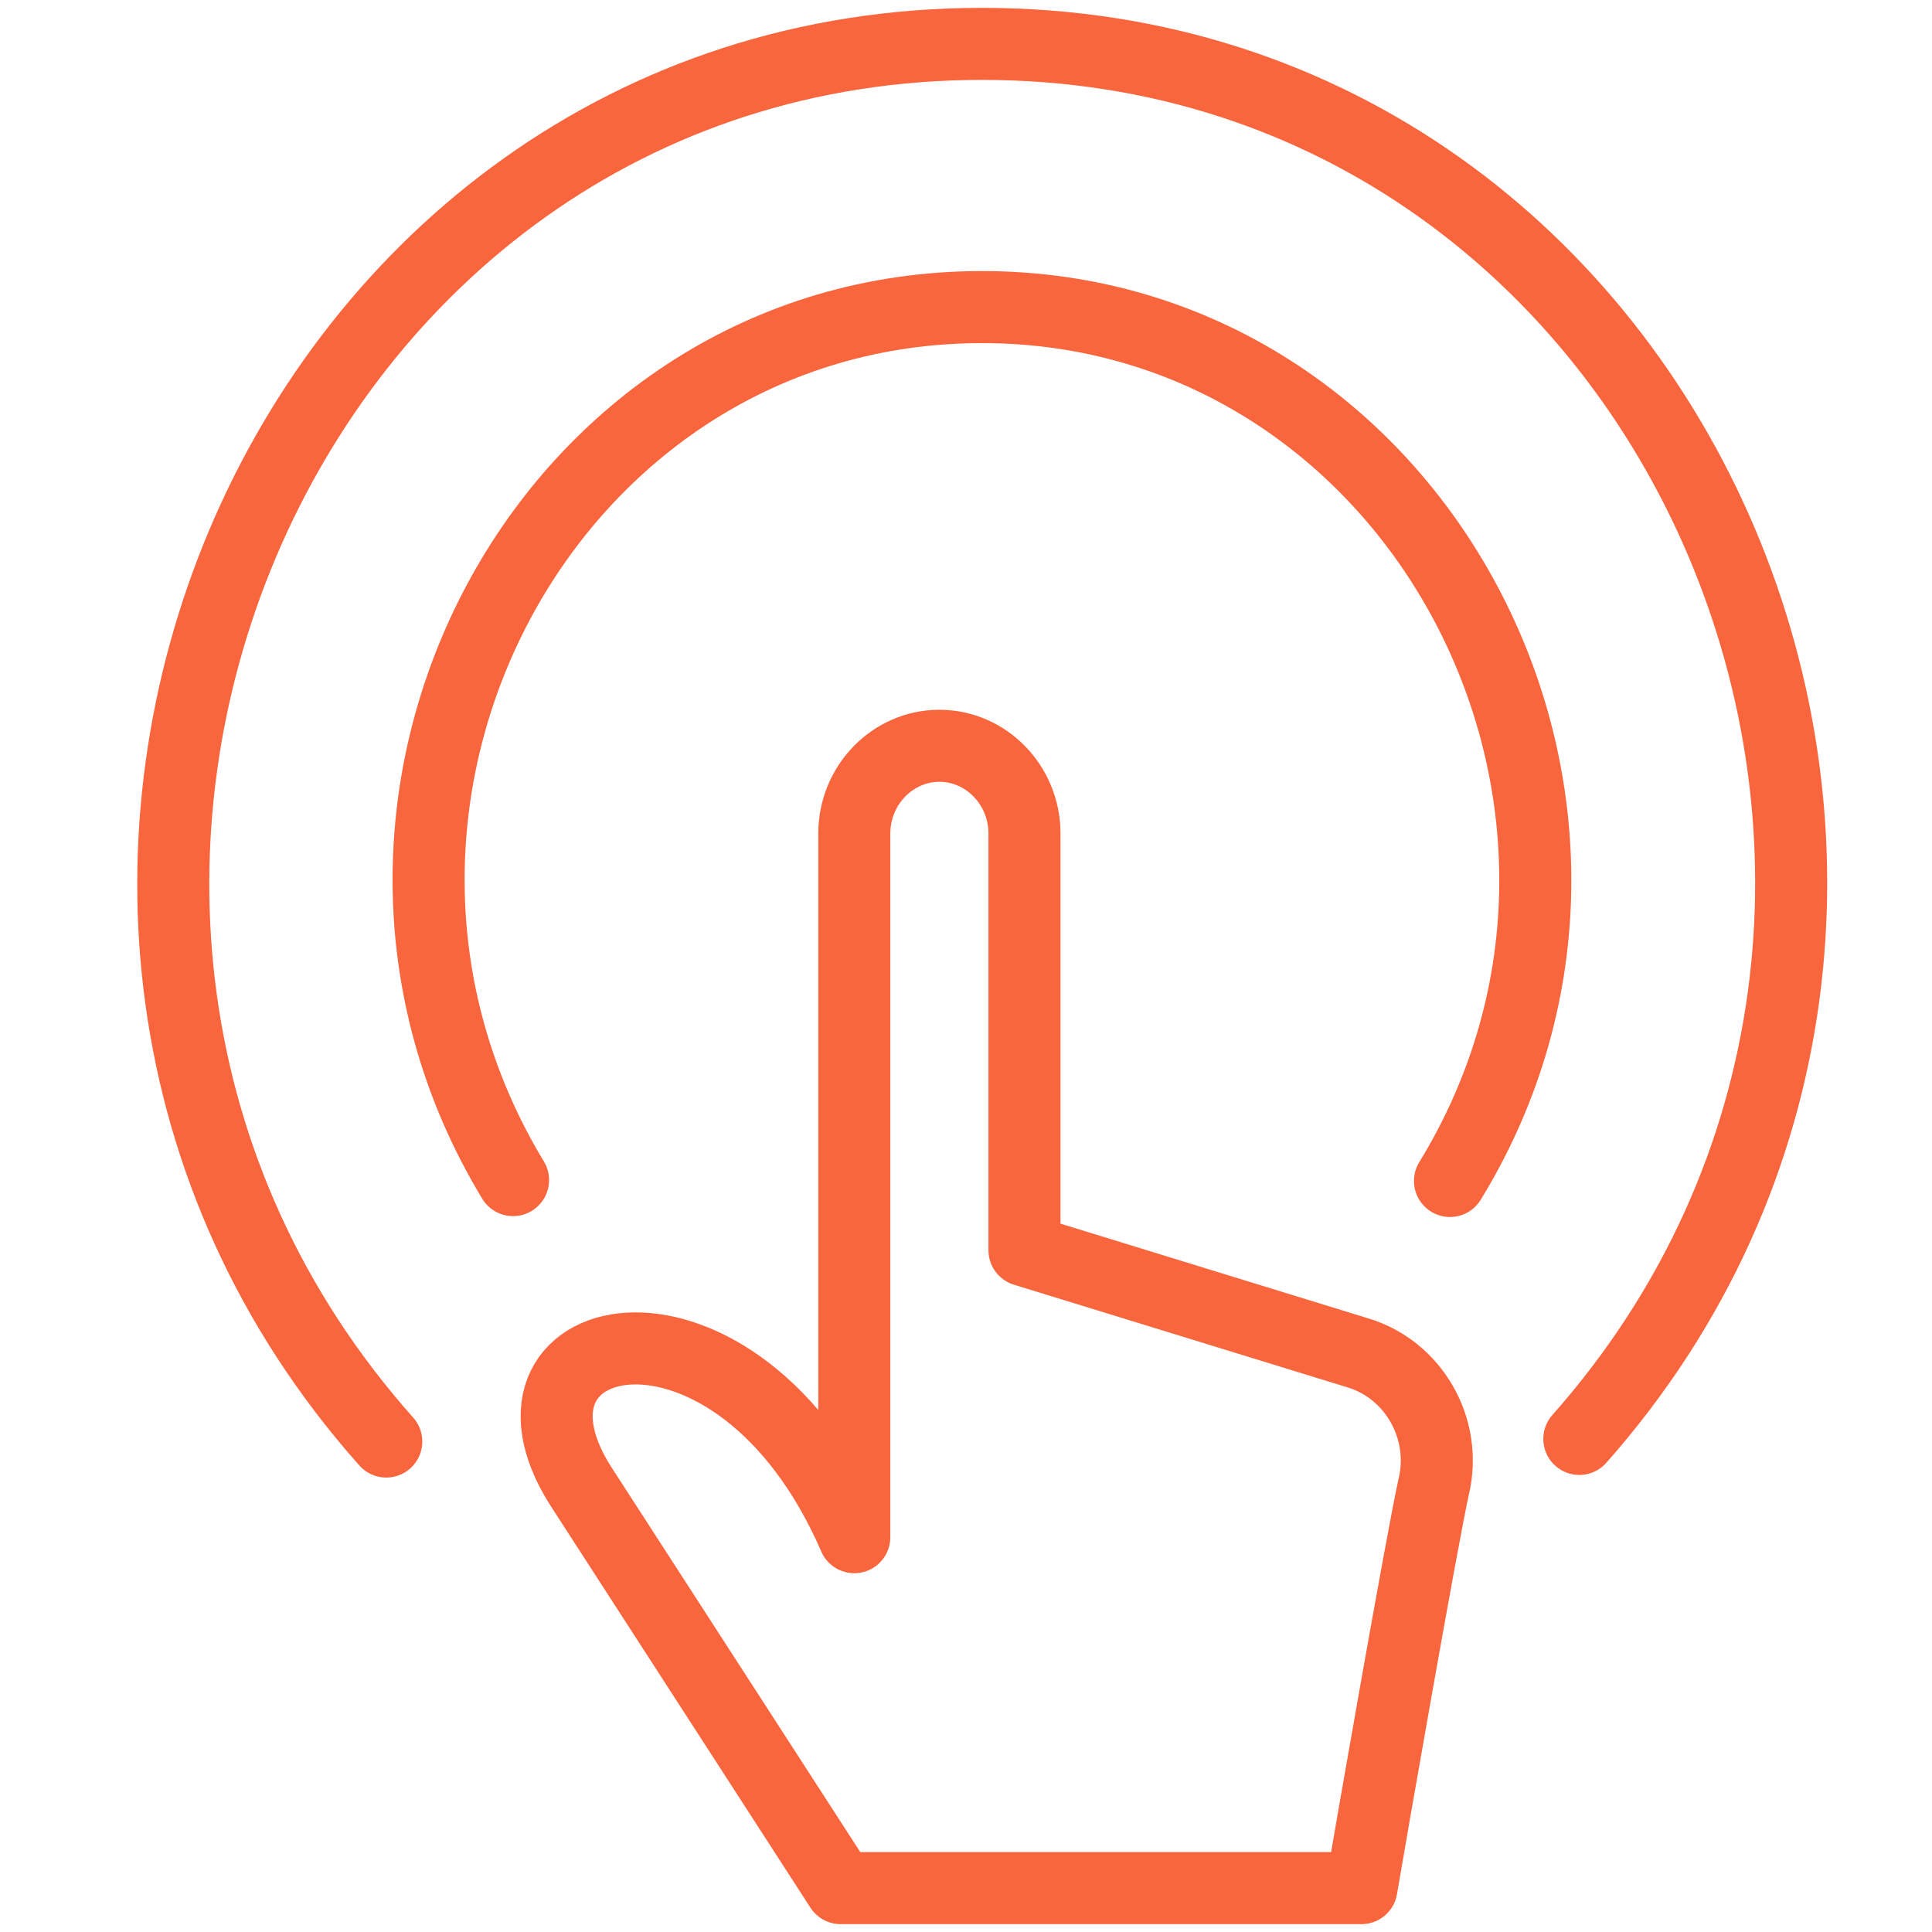 <svg xmlns="http://www.w3.org/2000/svg" width="59" height="59" viewBox="0 0 59 59" fill="none"><g clip-path="url(#clip0_902_4892)"><path d="M15.668 36.038C8.678 24.49 16.708 9.378 29.987 9.378C43.266 9.378 51.322 24.57 44.28 36.065" stroke="#F9653C" stroke-width="2.2" stroke-linecap="round" stroke-linejoin="round"></path><path d="M11.796 44.022C-2.601 27.839 8.418 1.34 29.987 1.34C51.556 1.34 62.575 27.732 48.23 43.942" stroke="#F9653C" stroke-width="2.2" stroke-linecap="round" stroke-linejoin="round"></path><path d="M26.089 25.454C26.089 23.98 27.258 22.775 28.688 22.775C30.117 22.775 31.286 23.98 31.286 25.454V38.181L41.473 41.316C43.162 41.825 44.202 43.62 43.786 45.389C43.448 46.889 41.837 56.106 41.577 57.66H25.673L17.721 45.362C14.577 40.378 22.503 38.663 26.089 46.943V25.454Z" stroke="#F9653C" stroke-width="2.2" stroke-linejoin="round"></path></g><defs><clipPath id="clip0_902_4892"><rect width="52" height="59" fill="white" transform="translate(4)"></rect></clipPath></defs></svg>